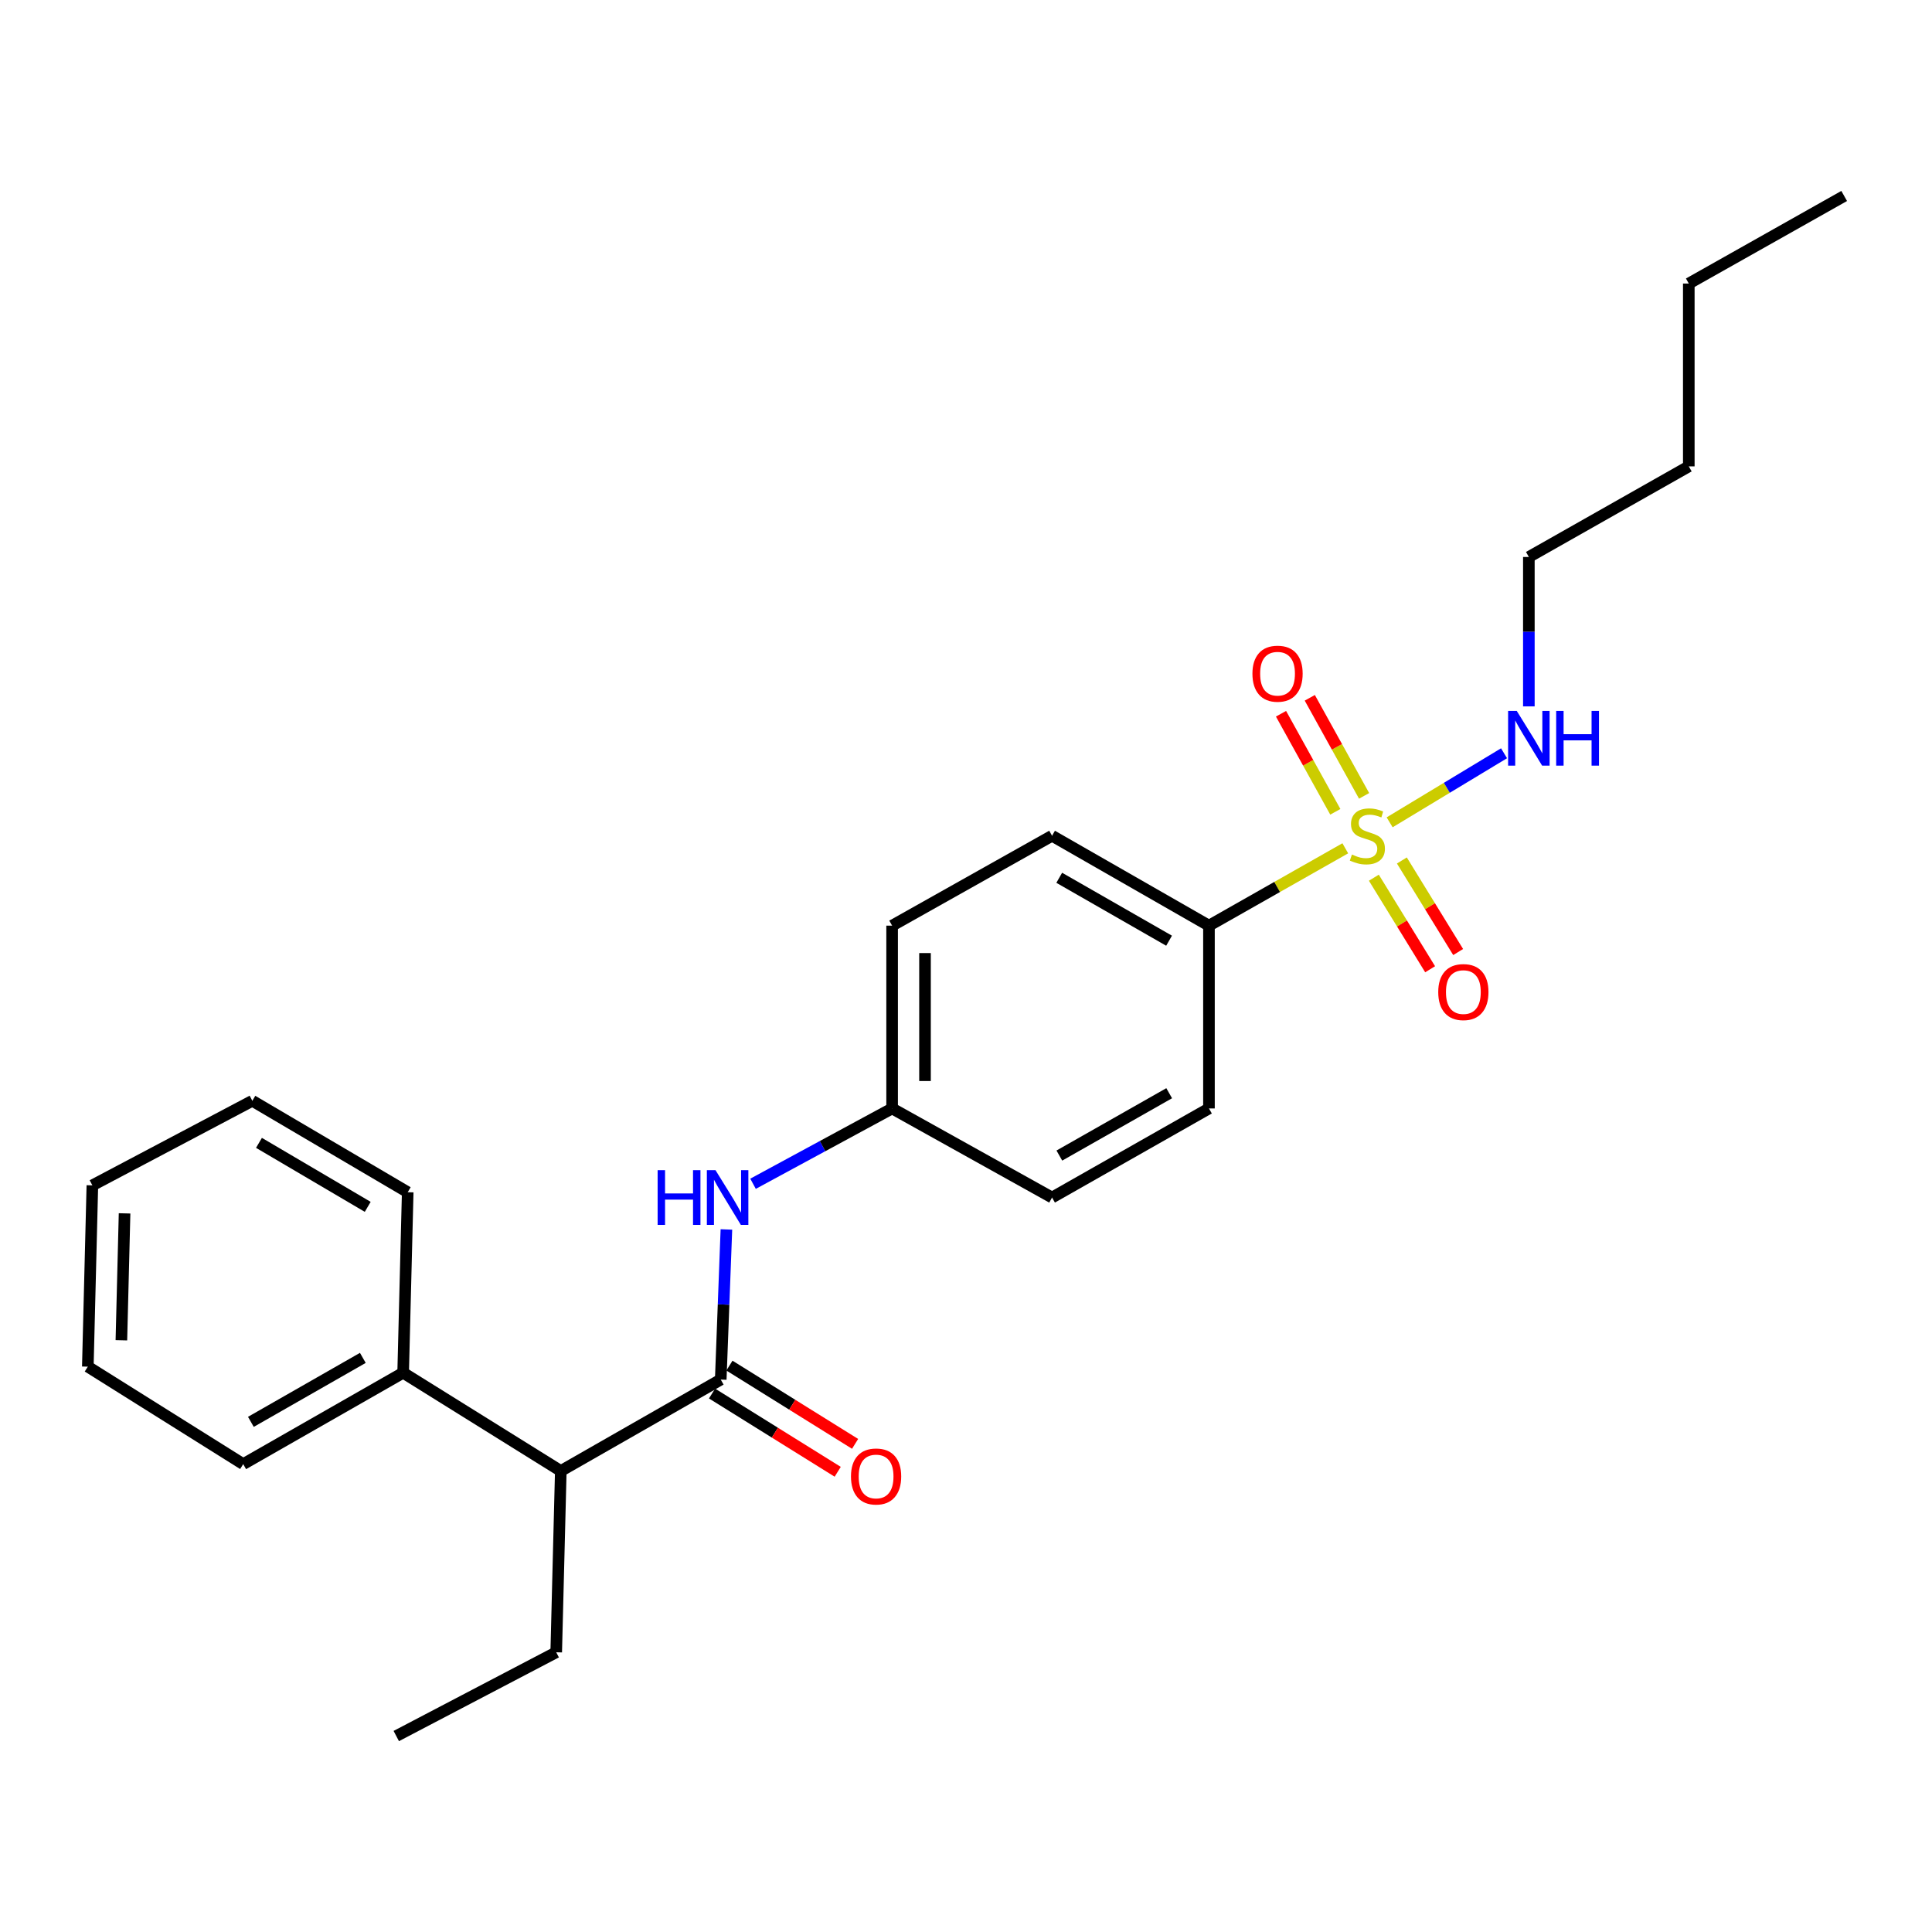 <?xml version='1.0' encoding='iso-8859-1'?>
<svg version='1.1' baseProfile='full'
              xmlns='http://www.w3.org/2000/svg'
                      xmlns:rdkit='http://www.rdkit.org/xml'
                      xmlns:xlink='http://www.w3.org/1999/xlink'
                  xml:space='preserve'
width='1000px' height='1000px' viewBox='0 0 1000 1000'>
<!-- END OF HEADER -->
<rect style='opacity:1.0;fill:#FFFFFF;stroke:none' width='1000' height='1000' x='0' y='0'> </rect>
<path class='bond-2' d='M 696.317,439.076 L 661.036,459.096' style='fill:none;fill-rule:evenodd;stroke:#CCCC00;stroke-width:6px;stroke-linecap:butt;stroke-linejoin:miter;stroke-opacity:1' />
<path class='bond-2' d='M 661.036,459.096 L 625.756,479.115' style='fill:none;fill-rule:evenodd;stroke:#000000;stroke-width:6px;stroke-linecap:butt;stroke-linejoin:miter;stroke-opacity:1' />
<path class='bond-3' d='M 711.105,454.296 L 725.668,477.99' style='fill:none;fill-rule:evenodd;stroke:#CCCC00;stroke-width:6px;stroke-linecap:butt;stroke-linejoin:miter;stroke-opacity:1' />
<path class='bond-3' d='M 725.668,477.99 L 740.232,501.685' style='fill:none;fill-rule:evenodd;stroke:#FF0000;stroke-width:6px;stroke-linecap:butt;stroke-linejoin:miter;stroke-opacity:1' />
<path class='bond-3' d='M 725.61,445.381 L 740.174,469.075' style='fill:none;fill-rule:evenodd;stroke:#CCCC00;stroke-width:6px;stroke-linecap:butt;stroke-linejoin:miter;stroke-opacity:1' />
<path class='bond-3' d='M 740.174,469.075 L 754.737,492.769' style='fill:none;fill-rule:evenodd;stroke:#FF0000;stroke-width:6px;stroke-linecap:butt;stroke-linejoin:miter;stroke-opacity:1' />
<path class='bond-4' d='M 706.053,411.943 L 691.998,386.563' style='fill:none;fill-rule:evenodd;stroke:#CCCC00;stroke-width:6px;stroke-linecap:butt;stroke-linejoin:miter;stroke-opacity:1' />
<path class='bond-4' d='M 691.998,386.563 L 677.943,361.184' style='fill:none;fill-rule:evenodd;stroke:#FF0000;stroke-width:6px;stroke-linecap:butt;stroke-linejoin:miter;stroke-opacity:1' />
<path class='bond-4' d='M 691.159,420.191 L 677.104,394.812' style='fill:none;fill-rule:evenodd;stroke:#CCCC00;stroke-width:6px;stroke-linecap:butt;stroke-linejoin:miter;stroke-opacity:1' />
<path class='bond-4' d='M 677.104,394.812 L 663.049,369.432' style='fill:none;fill-rule:evenodd;stroke:#FF0000;stroke-width:6px;stroke-linecap:butt;stroke-linejoin:miter;stroke-opacity:1' />
<path class='bond-6' d='M 719.275,425.632 L 748.882,407.759' style='fill:none;fill-rule:evenodd;stroke:#CCCC00;stroke-width:6px;stroke-linecap:butt;stroke-linejoin:miter;stroke-opacity:1' />
<path class='bond-6' d='M 748.882,407.759 L 778.489,389.887' style='fill:none;fill-rule:evenodd;stroke:#0000FF;stroke-width:6px;stroke-linecap:butt;stroke-linejoin:miter;stroke-opacity:1' />
<path class='bond-0' d='M 373.053,714.063 L 374.519,675.212' style='fill:none;fill-rule:evenodd;stroke:#000000;stroke-width:6px;stroke-linecap:butt;stroke-linejoin:miter;stroke-opacity:1' />
<path class='bond-0' d='M 374.519,675.212 L 375.986,636.361' style='fill:none;fill-rule:evenodd;stroke:#0000FF;stroke-width:6px;stroke-linecap:butt;stroke-linejoin:miter;stroke-opacity:1' />
<path class='bond-5' d='M 373.053,714.063 L 290.269,761.377' style='fill:none;fill-rule:evenodd;stroke:#000000;stroke-width:6px;stroke-linecap:butt;stroke-linejoin:miter;stroke-opacity:1' />
<path class='bond-7' d='M 368.552,721.29 L 401.073,741.542' style='fill:none;fill-rule:evenodd;stroke:#000000;stroke-width:6px;stroke-linecap:butt;stroke-linejoin:miter;stroke-opacity:1' />
<path class='bond-7' d='M 401.073,741.542 L 433.594,761.794' style='fill:none;fill-rule:evenodd;stroke:#FF0000;stroke-width:6px;stroke-linecap:butt;stroke-linejoin:miter;stroke-opacity:1' />
<path class='bond-7' d='M 377.553,706.837 L 410.074,727.089' style='fill:none;fill-rule:evenodd;stroke:#000000;stroke-width:6px;stroke-linecap:butt;stroke-linejoin:miter;stroke-opacity:1' />
<path class='bond-7' d='M 410.074,727.089 L 442.594,747.342' style='fill:none;fill-rule:evenodd;stroke:#FF0000;stroke-width:6px;stroke-linecap:butt;stroke-linejoin:miter;stroke-opacity:1' />
<path class='bond-1' d='M 389.77,612.717 L 425.764,593.224' style='fill:none;fill-rule:evenodd;stroke:#0000FF;stroke-width:6px;stroke-linecap:butt;stroke-linejoin:miter;stroke-opacity:1' />
<path class='bond-1' d='M 425.764,593.224 L 461.758,573.732' style='fill:none;fill-rule:evenodd;stroke:#000000;stroke-width:6px;stroke-linecap:butt;stroke-linejoin:miter;stroke-opacity:1' />
<path class='bond-9' d='M 625.756,479.115 L 544.542,432.587' style='fill:none;fill-rule:evenodd;stroke:#000000;stroke-width:6px;stroke-linecap:butt;stroke-linejoin:miter;stroke-opacity:1' />
<path class='bond-9' d='M 605.11,486.909 L 548.26,454.339' style='fill:none;fill-rule:evenodd;stroke:#000000;stroke-width:6px;stroke-linecap:butt;stroke-linejoin:miter;stroke-opacity:1' />
<path class='bond-10' d='M 625.756,479.115 L 625.756,573.732' style='fill:none;fill-rule:evenodd;stroke:#000000;stroke-width:6px;stroke-linecap:butt;stroke-linejoin:miter;stroke-opacity:1' />
<path class='bond-8' d='M 290.269,761.377 L 208.667,710.526' style='fill:none;fill-rule:evenodd;stroke:#000000;stroke-width:6px;stroke-linecap:butt;stroke-linejoin:miter;stroke-opacity:1' />
<path class='bond-14' d='M 290.269,761.377 L 287.895,855.218' style='fill:none;fill-rule:evenodd;stroke:#000000;stroke-width:6px;stroke-linecap:butt;stroke-linejoin:miter;stroke-opacity:1' />
<path class='bond-15' d='M 791.333,365.627 L 791.333,326.959' style='fill:none;fill-rule:evenodd;stroke:#0000FF;stroke-width:6px;stroke-linecap:butt;stroke-linejoin:miter;stroke-opacity:1' />
<path class='bond-15' d='M 791.333,326.959 L 791.333,288.292' style='fill:none;fill-rule:evenodd;stroke:#000000;stroke-width:6px;stroke-linecap:butt;stroke-linejoin:miter;stroke-opacity:1' />
<path class='bond-16' d='M 208.667,710.526 L 125.883,757.83' style='fill:none;fill-rule:evenodd;stroke:#000000;stroke-width:6px;stroke-linecap:butt;stroke-linejoin:miter;stroke-opacity:1' />
<path class='bond-16' d='M 187.803,702.839 L 129.854,735.951' style='fill:none;fill-rule:evenodd;stroke:#000000;stroke-width:6px;stroke-linecap:butt;stroke-linejoin:miter;stroke-opacity:1' />
<path class='bond-17' d='M 208.667,710.526 L 211.032,617.091' style='fill:none;fill-rule:evenodd;stroke:#000000;stroke-width:6px;stroke-linecap:butt;stroke-linejoin:miter;stroke-opacity:1' />
<path class='bond-13' d='M 544.542,432.587 L 461.758,479.115' style='fill:none;fill-rule:evenodd;stroke:#000000;stroke-width:6px;stroke-linecap:butt;stroke-linejoin:miter;stroke-opacity:1' />
<path class='bond-12' d='M 625.756,573.732 L 544.542,619.844' style='fill:none;fill-rule:evenodd;stroke:#000000;stroke-width:6px;stroke-linecap:butt;stroke-linejoin:miter;stroke-opacity:1' />
<path class='bond-12' d='M 605.167,565.843 L 548.317,598.121' style='fill:none;fill-rule:evenodd;stroke:#000000;stroke-width:6px;stroke-linecap:butt;stroke-linejoin:miter;stroke-opacity:1' />
<path class='bond-11' d='M 461.758,573.732 L 544.542,619.844' style='fill:none;fill-rule:evenodd;stroke:#000000;stroke-width:6px;stroke-linecap:butt;stroke-linejoin:miter;stroke-opacity:1' />
<path class='bond-25' d='M 461.758,573.732 L 461.758,479.115' style='fill:none;fill-rule:evenodd;stroke:#000000;stroke-width:6px;stroke-linecap:butt;stroke-linejoin:miter;stroke-opacity:1' />
<path class='bond-25' d='M 478.784,559.539 L 478.784,493.307' style='fill:none;fill-rule:evenodd;stroke:#000000;stroke-width:6px;stroke-linecap:butt;stroke-linejoin:miter;stroke-opacity:1' />
<path class='bond-20' d='M 287.895,855.218 L 205.111,898.568' style='fill:none;fill-rule:evenodd;stroke:#000000;stroke-width:6px;stroke-linecap:butt;stroke-linejoin:miter;stroke-opacity:1' />
<path class='bond-18' d='M 791.333,288.292 L 874.117,241.395' style='fill:none;fill-rule:evenodd;stroke:#000000;stroke-width:6px;stroke-linecap:butt;stroke-linejoin:miter;stroke-opacity:1' />
<path class='bond-23' d='M 125.883,757.83 L 45.455,707.376' style='fill:none;fill-rule:evenodd;stroke:#000000;stroke-width:6px;stroke-linecap:butt;stroke-linejoin:miter;stroke-opacity:1' />
<path class='bond-22' d='M 211.032,617.091 L 130.613,569.769' style='fill:none;fill-rule:evenodd;stroke:#000000;stroke-width:6px;stroke-linecap:butt;stroke-linejoin:miter;stroke-opacity:1' />
<path class='bond-22' d='M 190.334,624.667 L 134.041,591.541' style='fill:none;fill-rule:evenodd;stroke:#000000;stroke-width:6px;stroke-linecap:butt;stroke-linejoin:miter;stroke-opacity:1' />
<path class='bond-19' d='M 874.117,241.395 L 874.117,146.759' style='fill:none;fill-rule:evenodd;stroke:#000000;stroke-width:6px;stroke-linecap:butt;stroke-linejoin:miter;stroke-opacity:1' />
<path class='bond-21' d='M 874.117,146.759 L 954.545,101.432' style='fill:none;fill-rule:evenodd;stroke:#000000;stroke-width:6px;stroke-linecap:butt;stroke-linejoin:miter;stroke-opacity:1' />
<path class='bond-24' d='M 130.613,569.769 L 47.81,613.535' style='fill:none;fill-rule:evenodd;stroke:#000000;stroke-width:6px;stroke-linecap:butt;stroke-linejoin:miter;stroke-opacity:1' />
<path class='bond-26' d='M 45.455,707.376 L 47.81,613.535' style='fill:none;fill-rule:evenodd;stroke:#000000;stroke-width:6px;stroke-linecap:butt;stroke-linejoin:miter;stroke-opacity:1' />
<path class='bond-26' d='M 62.828,693.727 L 64.477,628.038' style='fill:none;fill-rule:evenodd;stroke:#000000;stroke-width:6px;stroke-linecap:butt;stroke-linejoin:miter;stroke-opacity:1' />
<path  class='atom-0' d='M 699.754 442.307
Q 700.074 442.427, 701.394 442.987
Q 702.714 443.547, 704.154 443.907
Q 705.634 444.227, 707.074 444.227
Q 709.754 444.227, 711.314 442.947
Q 712.874 441.627, 712.874 439.347
Q 712.874 437.787, 712.074 436.827
Q 711.314 435.867, 710.114 435.347
Q 708.914 434.827, 706.914 434.227
Q 704.394 433.467, 702.874 432.747
Q 701.394 432.027, 700.314 430.507
Q 699.274 428.987, 699.274 426.427
Q 699.274 422.867, 701.674 420.667
Q 704.114 418.467, 708.914 418.467
Q 712.194 418.467, 715.914 420.027
L 714.994 423.107
Q 711.594 421.707, 709.034 421.707
Q 706.274 421.707, 704.754 422.867
Q 703.234 423.987, 703.274 425.947
Q 703.274 427.467, 704.034 428.387
Q 704.834 429.307, 705.954 429.827
Q 707.114 430.347, 709.034 430.947
Q 711.594 431.747, 713.114 432.547
Q 714.634 433.347, 715.714 434.987
Q 716.834 436.587, 716.834 439.347
Q 716.834 443.267, 714.194 445.387
Q 711.594 447.467, 707.234 447.467
Q 704.714 447.467, 702.794 446.907
Q 700.914 446.387, 698.674 445.467
L 699.754 442.307
' fill='#CCCC00'/>
<path  class='atom-2' d='M 340.389 605.684
L 344.229 605.684
L 344.229 617.724
L 358.709 617.724
L 358.709 605.684
L 362.549 605.684
L 362.549 634.004
L 358.709 634.004
L 358.709 620.924
L 344.229 620.924
L 344.229 634.004
L 340.389 634.004
L 340.389 605.684
' fill='#0000FF'/>
<path  class='atom-2' d='M 370.349 605.684
L 379.629 620.684
Q 380.549 622.164, 382.029 624.844
Q 383.509 627.524, 383.589 627.684
L 383.589 605.684
L 387.349 605.684
L 387.349 634.004
L 383.469 634.004
L 373.509 617.604
Q 372.349 615.684, 371.109 613.484
Q 369.909 611.284, 369.549 610.604
L 369.549 634.004
L 365.869 634.004
L 365.869 605.684
L 370.349 605.684
' fill='#0000FF'/>
<path  class='atom-4' d='M 744.432 513.493
Q 744.432 506.693, 747.792 502.893
Q 751.152 499.093, 757.432 499.093
Q 763.712 499.093, 767.072 502.893
Q 770.432 506.693, 770.432 513.493
Q 770.432 520.373, 767.032 524.293
Q 763.632 528.173, 757.432 528.173
Q 751.192 528.173, 747.792 524.293
Q 744.432 520.413, 744.432 513.493
M 757.432 524.973
Q 761.752 524.973, 764.072 522.093
Q 766.432 519.173, 766.432 513.493
Q 766.432 507.933, 764.072 505.133
Q 761.752 502.293, 757.432 502.293
Q 753.112 502.293, 750.752 505.093
Q 748.432 507.893, 748.432 513.493
Q 748.432 519.213, 750.752 522.093
Q 753.112 524.973, 757.432 524.973
' fill='#FF0000'/>
<path  class='atom-5' d='M 648.255 348.7
Q 648.255 341.9, 651.615 338.1
Q 654.975 334.3, 661.255 334.3
Q 667.535 334.3, 670.895 338.1
Q 674.255 341.9, 674.255 348.7
Q 674.255 355.58, 670.855 359.5
Q 667.455 363.38, 661.255 363.38
Q 655.015 363.38, 651.615 359.5
Q 648.255 355.62, 648.255 348.7
M 661.255 360.18
Q 665.575 360.18, 667.895 357.3
Q 670.255 354.38, 670.255 348.7
Q 670.255 343.14, 667.895 340.34
Q 665.575 337.5, 661.255 337.5
Q 656.935 337.5, 654.575 340.3
Q 652.255 343.1, 652.255 348.7
Q 652.255 354.42, 654.575 357.3
Q 656.935 360.18, 661.255 360.18
' fill='#FF0000'/>
<path  class='atom-7' d='M 785.073 367.973
L 794.353 382.973
Q 795.273 384.453, 796.753 387.133
Q 798.233 389.813, 798.313 389.973
L 798.313 367.973
L 802.073 367.973
L 802.073 396.293
L 798.193 396.293
L 788.233 379.893
Q 787.073 377.973, 785.833 375.773
Q 784.633 373.573, 784.273 372.893
L 784.273 396.293
L 780.593 396.293
L 780.593 367.973
L 785.073 367.973
' fill='#0000FF'/>
<path  class='atom-7' d='M 805.473 367.973
L 809.313 367.973
L 809.313 380.013
L 823.793 380.013
L 823.793 367.973
L 827.633 367.973
L 827.633 396.293
L 823.793 396.293
L 823.793 383.213
L 809.313 383.213
L 809.313 396.293
L 805.473 396.293
L 805.473 367.973
' fill='#0000FF'/>
<path  class='atom-8' d='M 440.462 764.219
Q 440.462 757.419, 443.822 753.619
Q 447.182 749.819, 453.462 749.819
Q 459.742 749.819, 463.102 753.619
Q 466.462 757.419, 466.462 764.219
Q 466.462 771.099, 463.062 775.019
Q 459.662 778.899, 453.462 778.899
Q 447.222 778.899, 443.822 775.019
Q 440.462 771.139, 440.462 764.219
M 453.462 775.699
Q 457.782 775.699, 460.102 772.819
Q 462.462 769.899, 462.462 764.219
Q 462.462 758.659, 460.102 755.859
Q 457.782 753.019, 453.462 753.019
Q 449.142 753.019, 446.782 755.819
Q 444.462 758.619, 444.462 764.219
Q 444.462 769.939, 446.782 772.819
Q 449.142 775.699, 453.462 775.699
' fill='#FF0000'/>
</svg>
